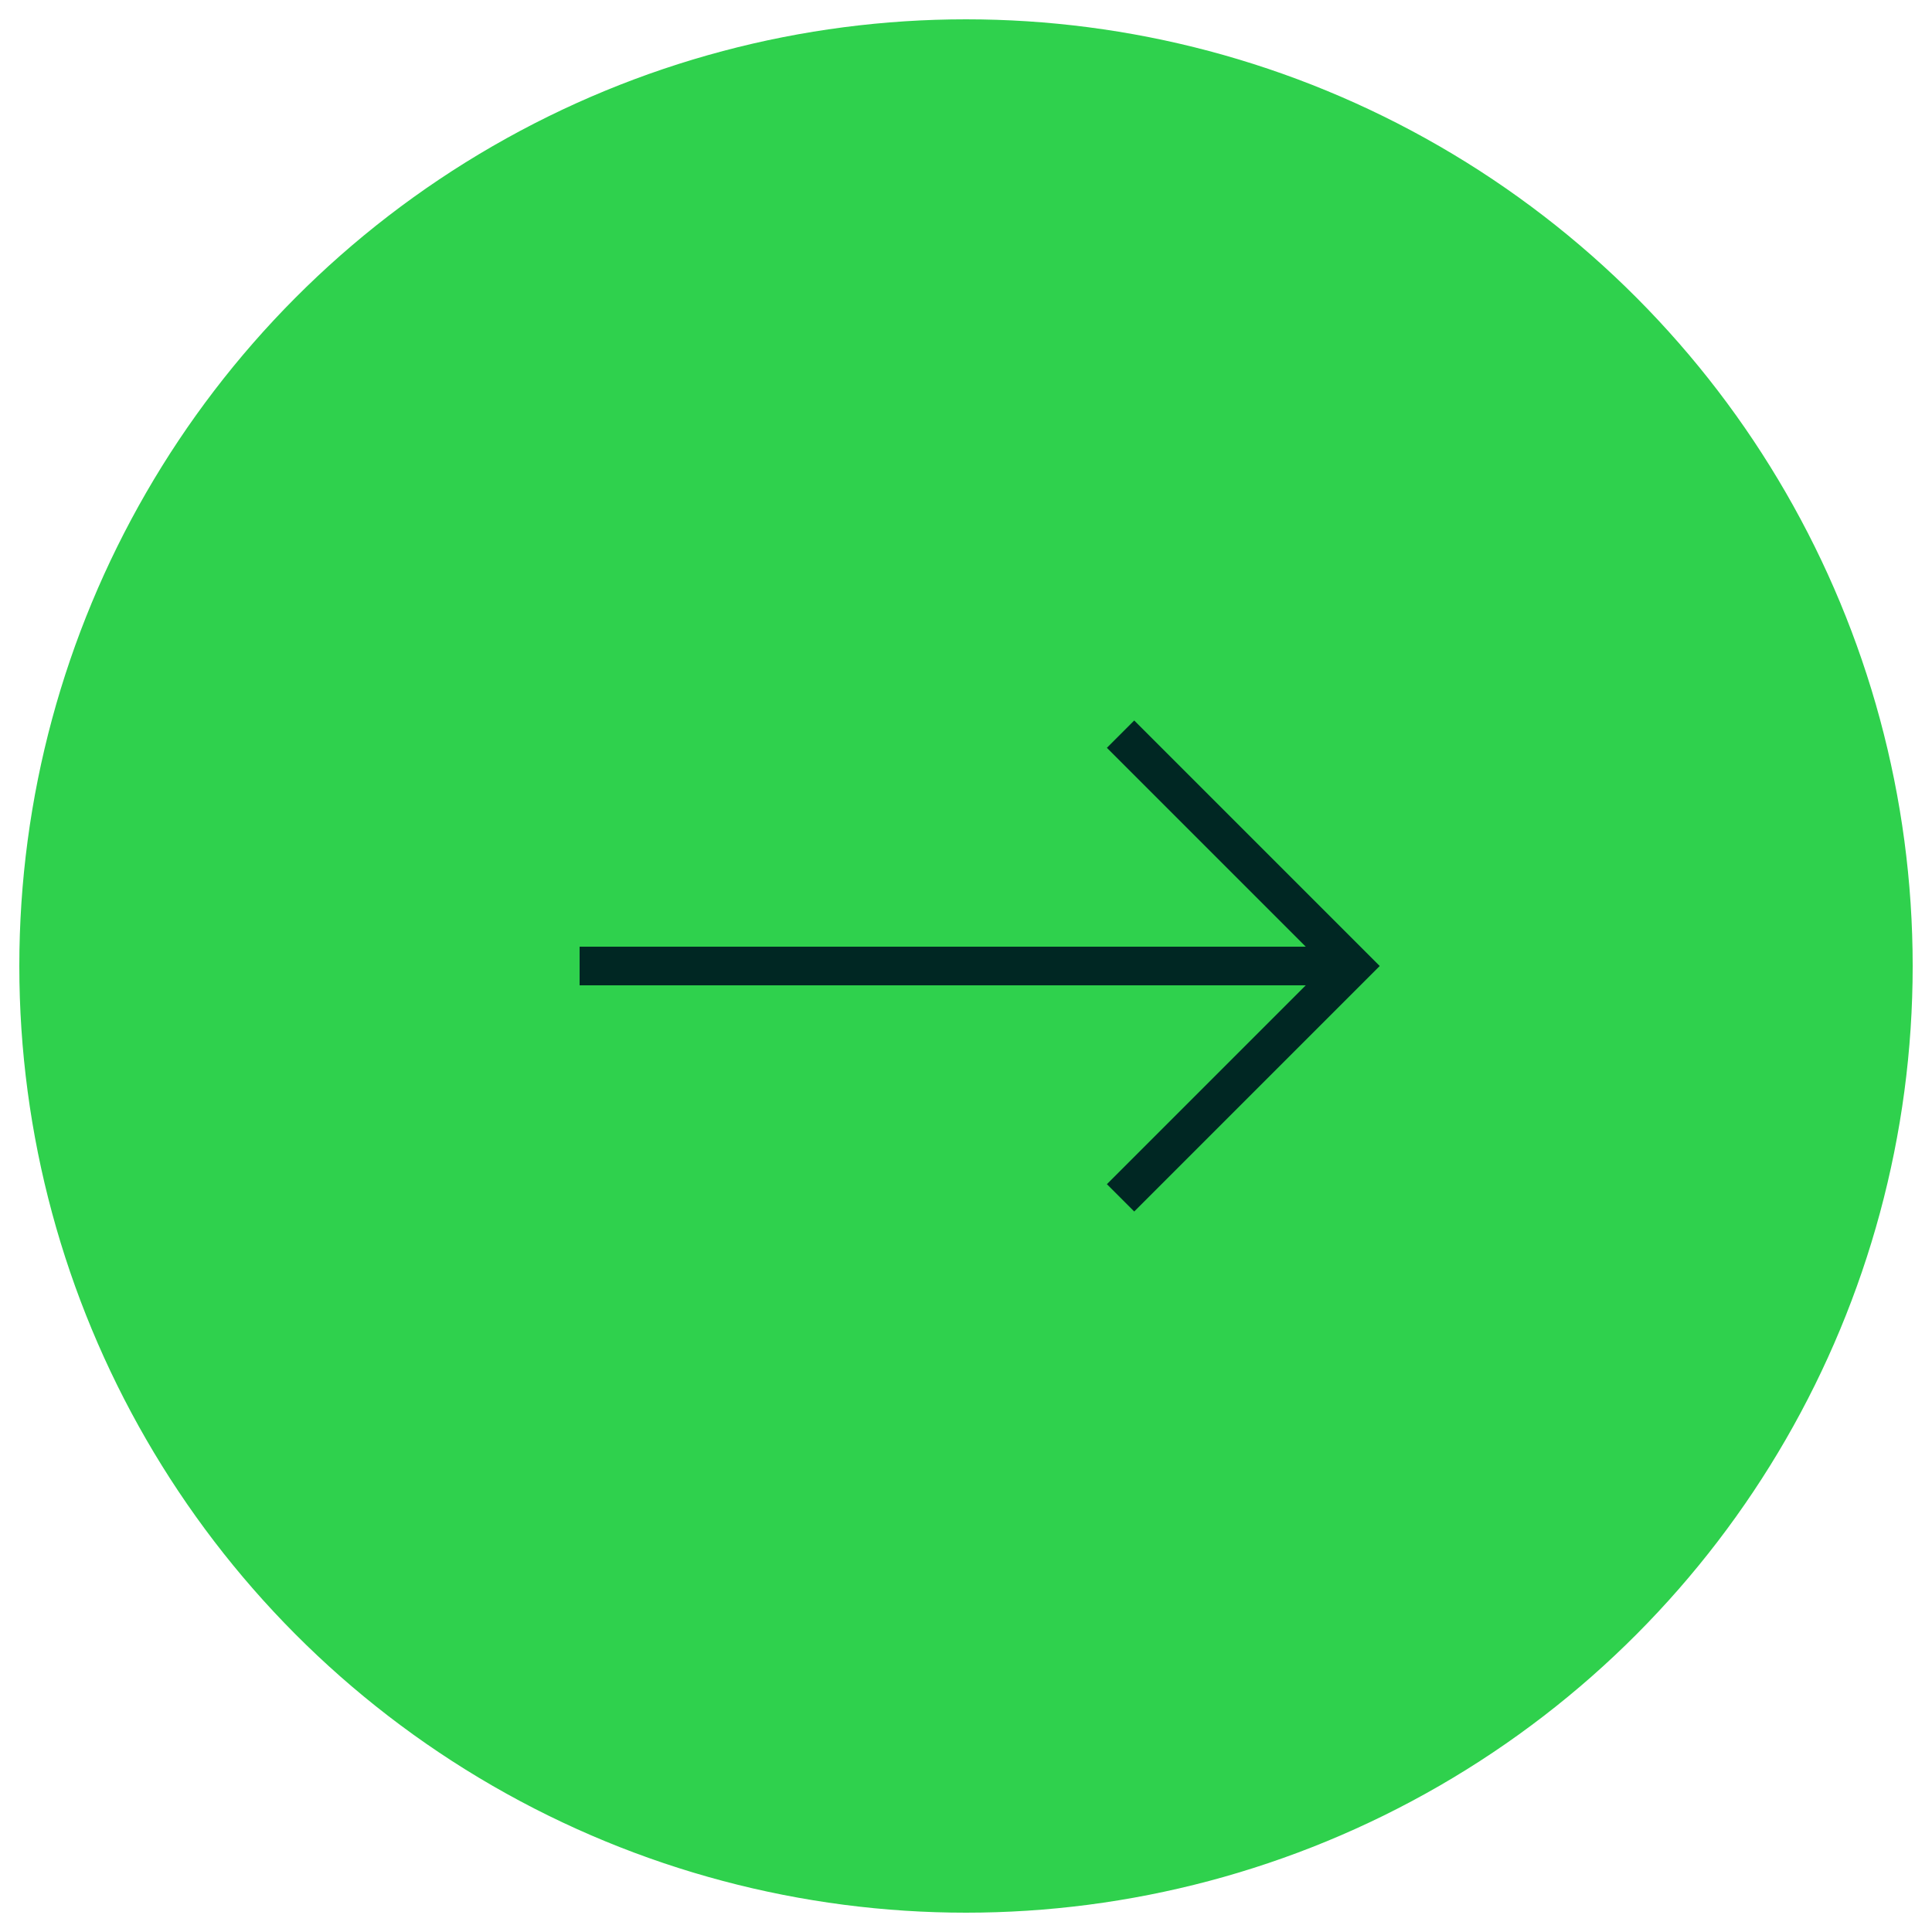 <svg width="50" height="50" viewBox="0 0 50 50" fill="none" xmlns="http://www.w3.org/2000/svg">
<circle cx="25" cy="25" r="24" fill="#2FD14D" stroke="#2FD14D"/>
<path d="M35 25L15 25" stroke="#002723"/>
<path d="M29 19L35 25L29 31" stroke="#002723"/>
</svg>
